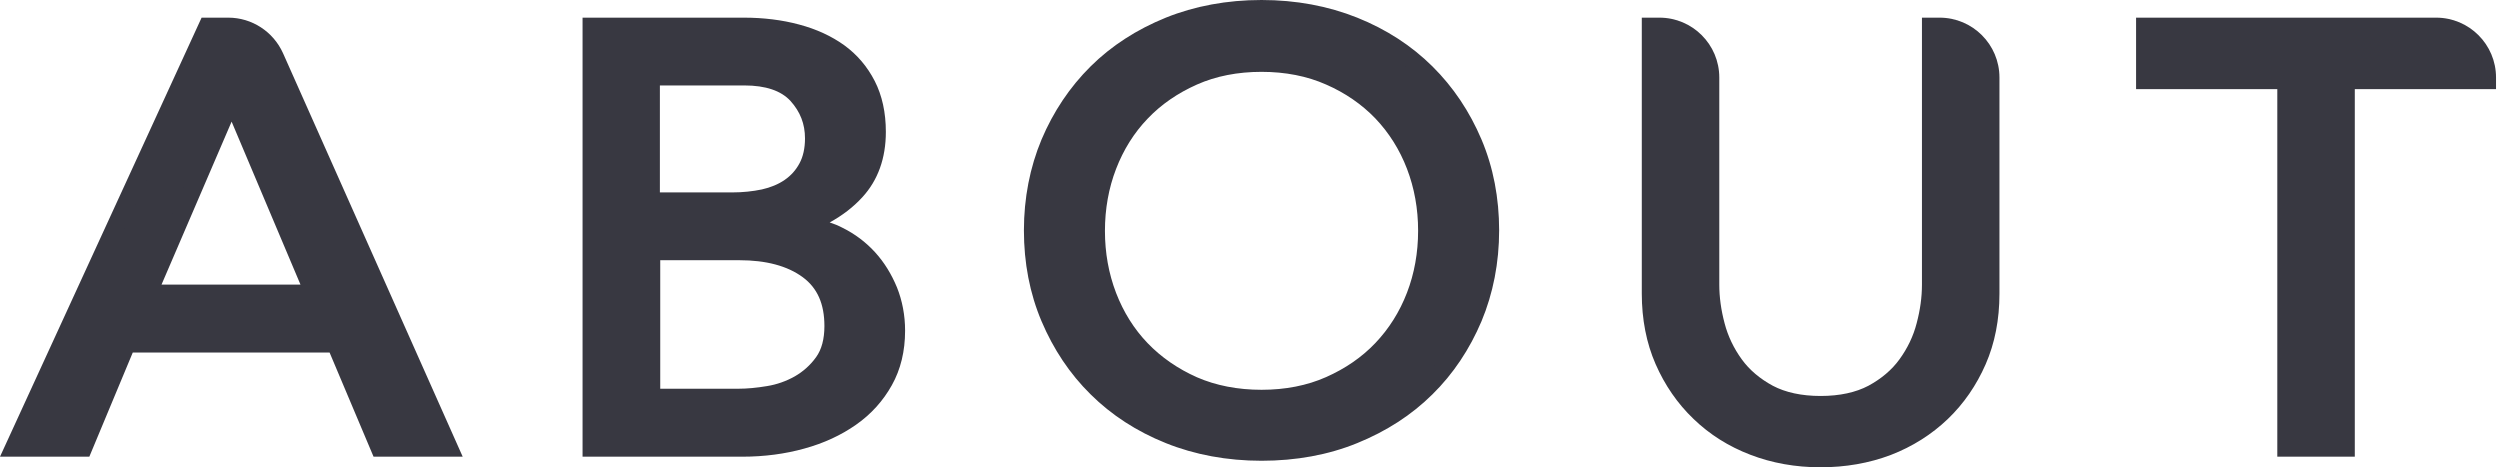 <svg width="214" height="40" viewBox="0 0 214 40" fill="none" xmlns="http://www.w3.org/2000/svg">
<path d="M17.74 2.267H19.523C21.246 2.267 22.803 3.279 23.498 4.851L38.413 38.323H32.474L28.711 29.407H10.85L7.132 38.323H1.193L17.74 2.267ZM26.868 25.13L19.871 8.583H19.765L12.663 25.13H26.868Z" fill="#383841"/>
<path d="M39.607 39.093H31.976L28.213 30.178H11.364L7.646 39.093H0L17.257 1.511H19.539C21.564 1.511 23.392 2.705 24.224 4.549L39.607 39.093ZM33.003 37.552H37.25L22.803 5.168C22.229 3.884 20.945 3.037 19.524 3.037H18.224L2.403 37.552H6.634L10.351 28.636H29.241L33.003 37.552ZM28.032 25.901H11.485L19.252 7.813H20.264L20.567 8.281L28.032 25.901ZM13.827 24.36H25.72L19.826 10.412L13.827 24.36Z" fill="#383841"/>
<path d="M50.639 2.267H63.68C65.312 2.267 66.823 2.448 68.213 2.826C69.603 3.204 70.812 3.748 71.825 4.473C72.837 5.198 73.623 6.135 74.213 7.269C74.802 8.402 75.089 9.732 75.089 11.258C75.089 13.328 74.484 15.021 73.291 16.32C72.082 17.62 70.54 18.587 68.621 19.192V19.297C69.755 19.373 70.812 19.645 71.81 20.144C72.792 20.642 73.653 21.277 74.379 22.078C75.104 22.879 75.678 23.8 76.102 24.858C76.525 25.916 76.736 27.049 76.736 28.273C76.736 29.906 76.389 31.341 75.709 32.58C75.013 33.819 74.076 34.862 72.868 35.708C71.659 36.555 70.268 37.204 68.682 37.643C67.095 38.081 65.372 38.307 63.544 38.307H50.654V2.267H50.639ZM55.731 17.242H62.682C63.635 17.242 64.541 17.151 65.387 16.955C66.234 16.774 66.974 16.456 67.609 16.018C68.243 15.58 68.742 15.021 69.12 14.341C69.498 13.661 69.679 12.83 69.679 11.847C69.679 10.427 69.195 9.188 68.243 8.13C67.291 7.072 65.78 6.558 63.74 6.558H55.731V17.242ZM55.731 34.046H63.211C63.982 34.046 64.843 33.971 65.78 33.819C66.717 33.668 67.594 33.366 68.41 32.898C69.226 32.444 69.906 31.825 70.48 31.039C71.039 30.253 71.326 29.226 71.326 27.941C71.326 25.795 70.601 24.193 69.15 23.136C67.7 22.063 65.735 21.534 63.257 21.534H55.731V34.046Z" fill="#383841"/>
<path d="M63.528 39.093H49.867V1.511H63.679C65.356 1.511 66.958 1.708 68.409 2.101C69.89 2.493 71.189 3.098 72.262 3.869C73.365 4.669 74.242 5.697 74.877 6.936C75.511 8.175 75.829 9.641 75.829 11.288C75.829 13.555 75.149 15.429 73.819 16.88C73.033 17.741 72.096 18.451 71.023 19.04C71.401 19.161 71.764 19.312 72.111 19.494C73.184 20.023 74.121 20.733 74.907 21.594C75.693 22.456 76.312 23.468 76.781 24.602C77.234 25.735 77.476 26.989 77.476 28.304C77.476 30.057 77.098 31.628 76.342 32.973C75.602 34.303 74.574 35.452 73.275 36.358C72.005 37.25 70.509 37.945 68.847 38.398C67.23 38.852 65.432 39.093 63.528 39.093ZM51.409 37.552H63.528C65.281 37.552 66.943 37.34 68.469 36.917C69.965 36.509 71.295 35.89 72.429 35.089C73.532 34.318 74.408 33.351 75.043 32.218C75.662 31.099 75.98 29.785 75.98 28.289C75.98 27.17 75.783 26.128 75.406 25.161C75.013 24.194 74.484 23.347 73.819 22.622C73.154 21.896 72.368 21.307 71.477 20.854C70.585 20.416 69.618 20.159 68.59 20.098L67.865 20.053V18.768L68.394 18.496C70.162 17.922 71.628 17.031 72.731 15.837C73.804 14.658 74.333 13.177 74.333 11.288C74.333 9.898 74.061 8.659 73.547 7.646C73.018 6.619 72.293 5.773 71.386 5.123C70.464 4.458 69.331 3.929 68.031 3.581C66.701 3.234 65.251 3.053 63.694 3.053H51.424V37.552H51.409ZM63.211 34.817H54.96V20.763H63.256C65.885 20.763 68.016 21.352 69.603 22.516C71.25 23.74 72.096 25.553 72.096 27.941C72.096 29.392 71.764 30.586 71.099 31.492C70.464 32.354 69.693 33.064 68.787 33.562C67.895 34.061 66.928 34.394 65.9 34.56C64.933 34.726 64.027 34.817 63.211 34.817ZM56.501 33.275H63.211C63.936 33.275 64.767 33.2 65.659 33.049C66.505 32.913 67.306 32.626 68.031 32.218C68.741 31.81 69.361 31.266 69.86 30.57C70.328 29.921 70.57 29.029 70.57 27.911C70.57 26.007 69.965 24.647 68.711 23.725C67.397 22.758 65.568 22.274 63.286 22.274H56.516V33.275H56.501ZM62.682 18.013H54.96V5.788H63.739C66.006 5.788 67.714 6.407 68.817 7.616C69.905 8.81 70.449 10.23 70.449 11.847C70.449 12.95 70.222 13.918 69.799 14.704C69.376 15.489 68.787 16.139 68.046 16.653C67.336 17.151 66.49 17.499 65.553 17.711C64.646 17.907 63.694 18.013 62.682 18.013ZM56.501 16.471H62.682C63.573 16.471 64.435 16.381 65.22 16.215C65.961 16.048 66.626 15.776 67.17 15.399C67.714 15.021 68.122 14.568 68.439 13.978C68.741 13.419 68.908 12.694 68.908 11.847C68.908 10.608 68.5 9.566 67.668 8.644C66.868 7.767 65.538 7.314 63.724 7.314H56.486V16.471H56.501Z" fill="#383841"/>
<path d="M107.987 38.685C105.116 38.685 102.486 38.202 100.083 37.235C97.681 36.268 95.626 34.938 93.903 33.245C92.195 31.553 90.85 29.543 89.868 27.231C88.901 24.919 88.402 22.425 88.402 19.751C88.402 17.076 88.886 14.583 89.868 12.271C90.835 9.959 92.18 7.964 93.903 6.256C95.611 4.564 97.681 3.234 100.083 2.267C102.486 1.3 105.116 0.816 107.987 0.816C110.858 0.816 113.487 1.3 115.89 2.267C118.293 3.234 120.348 4.564 122.071 6.256C123.778 7.949 125.123 9.959 126.105 12.271C127.073 14.583 127.571 17.076 127.571 19.751C127.571 22.425 127.088 24.934 126.105 27.231C125.138 29.543 123.793 31.538 122.071 33.245C120.348 34.938 118.293 36.268 115.89 37.235C113.487 38.202 110.858 38.685 107.987 38.685ZM107.987 34.092C110.148 34.092 112.082 33.714 113.82 32.943C115.558 32.172 117.039 31.16 118.278 29.86C119.517 28.576 120.469 27.05 121.149 25.297C121.814 23.544 122.161 21.685 122.161 19.721C122.161 17.756 121.829 15.897 121.149 14.144C120.484 12.392 119.517 10.88 118.278 9.581C117.039 8.296 115.558 7.269 113.82 6.498C112.082 5.727 110.148 5.35 107.987 5.35C105.826 5.35 103.892 5.727 102.154 6.498C100.416 7.269 98.935 8.296 97.696 9.581C96.457 10.865 95.505 12.392 94.84 14.144C94.175 15.897 93.827 17.756 93.827 19.721C93.827 21.685 94.16 23.544 94.84 25.297C95.505 27.05 96.472 28.561 97.696 29.86C98.935 31.145 100.416 32.172 102.154 32.943C103.892 33.714 105.841 34.092 107.987 34.092Z" fill="#383841"/>
<path d="M107.986 39.441C105.04 39.441 102.274 38.927 99.796 37.93C97.303 36.932 95.142 35.527 93.359 33.759C91.576 32.006 90.17 29.89 89.158 27.503C88.145 25.115 87.647 22.501 87.647 19.72C87.647 16.955 88.16 14.326 89.158 11.938C90.17 9.55 91.576 7.45 93.359 5.682C95.142 3.914 97.303 2.524 99.796 1.511C102.274 0.514 105.04 0 107.986 0C110.933 0 113.684 0.514 116.177 1.511C118.67 2.509 120.831 3.914 122.614 5.682C124.398 7.45 125.803 9.55 126.815 11.938C127.828 14.326 128.326 16.955 128.326 19.72C128.326 22.486 127.813 25.115 126.815 27.503C125.803 29.89 124.398 32.006 122.614 33.759C120.831 35.527 118.67 36.917 116.177 37.93C113.699 38.942 110.933 39.441 107.986 39.441ZM107.986 1.572C105.236 1.572 102.667 2.04 100.37 2.962C98.073 3.884 96.079 5.168 94.447 6.785C92.815 8.402 91.515 10.336 90.578 12.543C89.656 14.749 89.188 17.167 89.188 19.736C89.188 22.305 89.656 24.722 90.578 26.929C91.5 29.135 92.799 31.069 94.447 32.686C96.079 34.303 98.073 35.587 100.37 36.509C102.667 37.431 105.236 37.9 107.986 37.9C110.737 37.9 113.306 37.431 115.603 36.509C117.9 35.587 119.894 34.303 121.526 32.686C123.158 31.069 124.458 29.135 125.395 26.929C126.317 24.722 126.785 22.305 126.785 19.736C126.785 17.167 126.317 14.749 125.395 12.543C124.458 10.336 123.158 8.402 121.526 6.785C119.894 5.168 117.9 3.884 115.603 2.962C113.306 2.04 110.737 1.572 107.986 1.572ZM107.986 34.862C105.735 34.862 103.665 34.454 101.836 33.653C100.023 32.852 98.436 31.764 97.136 30.404C95.837 29.044 94.809 27.427 94.114 25.584C93.419 23.755 93.056 21.791 93.056 19.736C93.056 17.68 93.419 15.716 94.114 13.887C94.824 12.059 95.837 10.427 97.136 9.067C98.436 7.707 100.023 6.619 101.836 5.818C103.665 5.017 105.735 4.609 107.986 4.609C110.238 4.609 112.308 5.017 114.137 5.818C115.95 6.619 117.537 7.707 118.837 9.067C120.136 10.427 121.164 12.044 121.859 13.887C122.554 15.716 122.917 17.68 122.917 19.736C122.917 21.791 122.554 23.755 121.859 25.584C121.149 27.412 120.136 29.044 118.837 30.404C117.537 31.764 115.95 32.852 114.137 33.653C112.308 34.454 110.238 34.862 107.986 34.862ZM107.986 6.15C105.946 6.15 104.088 6.513 102.456 7.238C100.824 7.964 99.403 8.931 98.24 10.155C97.076 11.364 96.169 12.815 95.535 14.462C94.9 16.109 94.583 17.892 94.583 19.766C94.583 21.64 94.9 23.408 95.535 25.07C96.169 26.717 97.076 28.168 98.24 29.377C99.403 30.586 100.824 31.568 102.456 32.293C104.088 33.003 105.946 33.366 107.986 33.366C110.027 33.366 111.885 33.003 113.517 32.278C115.149 31.553 116.57 30.586 117.733 29.361C118.897 28.137 119.804 26.702 120.438 25.055C121.073 23.408 121.39 21.625 121.39 19.751C121.39 17.877 121.073 16.109 120.438 14.447C119.804 12.799 118.897 11.364 117.733 10.14C116.57 8.931 115.149 7.949 113.517 7.238C111.885 6.513 110.027 6.15 107.986 6.15Z" fill="#383841"/>
<path d="M195.708 6.86H183.619V2.281H208.538C210.941 2.281 212.89 4.231 212.89 6.634V6.86H200.801V38.322H195.708V6.86Z" fill="#383841"/>
<path d="M201.571 39.093H194.937V7.631H182.848V1.511H208.537C211.363 1.511 213.66 3.808 213.66 6.634V7.631H201.571V39.093ZM196.478 37.552H200.029V6.09H212.088C211.831 4.367 210.335 3.037 208.537 3.037H184.389V6.09H196.478V37.552Z" fill="#383841"/>
<path d="M142.033 2.281C144.436 2.281 146.386 4.231 146.386 6.634V24.374C146.386 25.493 146.552 26.656 146.869 27.865C147.186 29.074 147.715 30.177 148.456 31.205C149.196 32.217 150.163 33.048 151.372 33.698C152.566 34.348 154.062 34.665 155.83 34.665C157.598 34.665 159.079 34.348 160.288 33.698C161.497 33.048 162.464 32.217 163.205 31.205C163.945 30.192 164.474 29.074 164.791 27.865C165.109 26.656 165.275 25.493 165.275 24.374V2.281H166.015C168.418 2.281 170.367 4.231 170.367 6.634V25.145C170.367 27.246 169.99 29.165 169.249 30.872C168.509 32.58 167.481 34.076 166.166 35.33C164.852 36.584 163.325 37.552 161.557 38.232C159.789 38.912 157.885 39.244 155.83 39.244C153.775 39.244 151.871 38.912 150.103 38.232C148.335 37.552 146.794 36.584 145.494 35.33C144.179 34.076 143.167 32.595 142.411 30.872C141.671 29.165 141.293 27.246 141.293 25.145V2.281H142.033Z" fill="#383841"/>
<path d="M155.83 40C153.699 40 151.674 39.637 149.831 38.927C147.972 38.217 146.34 37.189 144.965 35.859C143.59 34.545 142.502 32.958 141.716 31.16C140.93 29.362 140.537 27.322 140.537 25.13V1.511H142.048C144.874 1.511 147.171 3.808 147.171 6.634V24.375C147.171 25.418 147.322 26.536 147.624 27.669C147.911 28.772 148.41 29.815 149.09 30.752C149.755 31.674 150.662 32.429 151.75 33.019C152.838 33.593 154.213 33.895 155.845 33.895C157.477 33.895 158.852 33.593 159.94 33.019C161.028 32.429 161.935 31.674 162.6 30.752C163.28 29.815 163.779 28.787 164.066 27.669C164.368 26.536 164.519 25.433 164.519 24.375V1.511H166.03C168.856 1.511 171.153 3.808 171.153 6.634V25.145C171.153 27.352 170.76 29.377 169.974 31.175C169.188 32.973 168.1 34.56 166.725 35.875C165.35 37.189 163.703 38.232 161.859 38.942C159.986 39.653 157.961 40 155.83 40ZM142.063 3.037V25.13C142.063 27.125 142.411 28.938 143.106 30.555C143.801 32.172 144.783 33.578 146.007 34.756C147.231 35.935 148.697 36.857 150.36 37.492C153.699 38.776 157.915 38.776 161.27 37.492C162.932 36.857 164.398 35.935 165.622 34.756C166.846 33.578 167.828 32.157 168.524 30.555C169.219 28.954 169.566 27.125 169.566 25.13V6.634C169.566 4.669 167.979 3.068 166.015 3.053V24.375C166.015 25.553 165.849 26.793 165.516 28.062C165.169 29.346 164.595 30.555 163.809 31.659C162.993 32.762 161.935 33.683 160.635 34.379C159.321 35.074 157.704 35.436 155.815 35.436C153.926 35.436 152.309 35.074 150.994 34.379C149.695 33.683 148.622 32.762 147.821 31.659C147.02 30.57 146.446 29.362 146.113 28.062C145.781 26.793 145.615 25.553 145.615 24.375V6.634C145.63 4.669 144.028 3.068 142.063 3.037Z" fill="#383841"/>
</svg>
